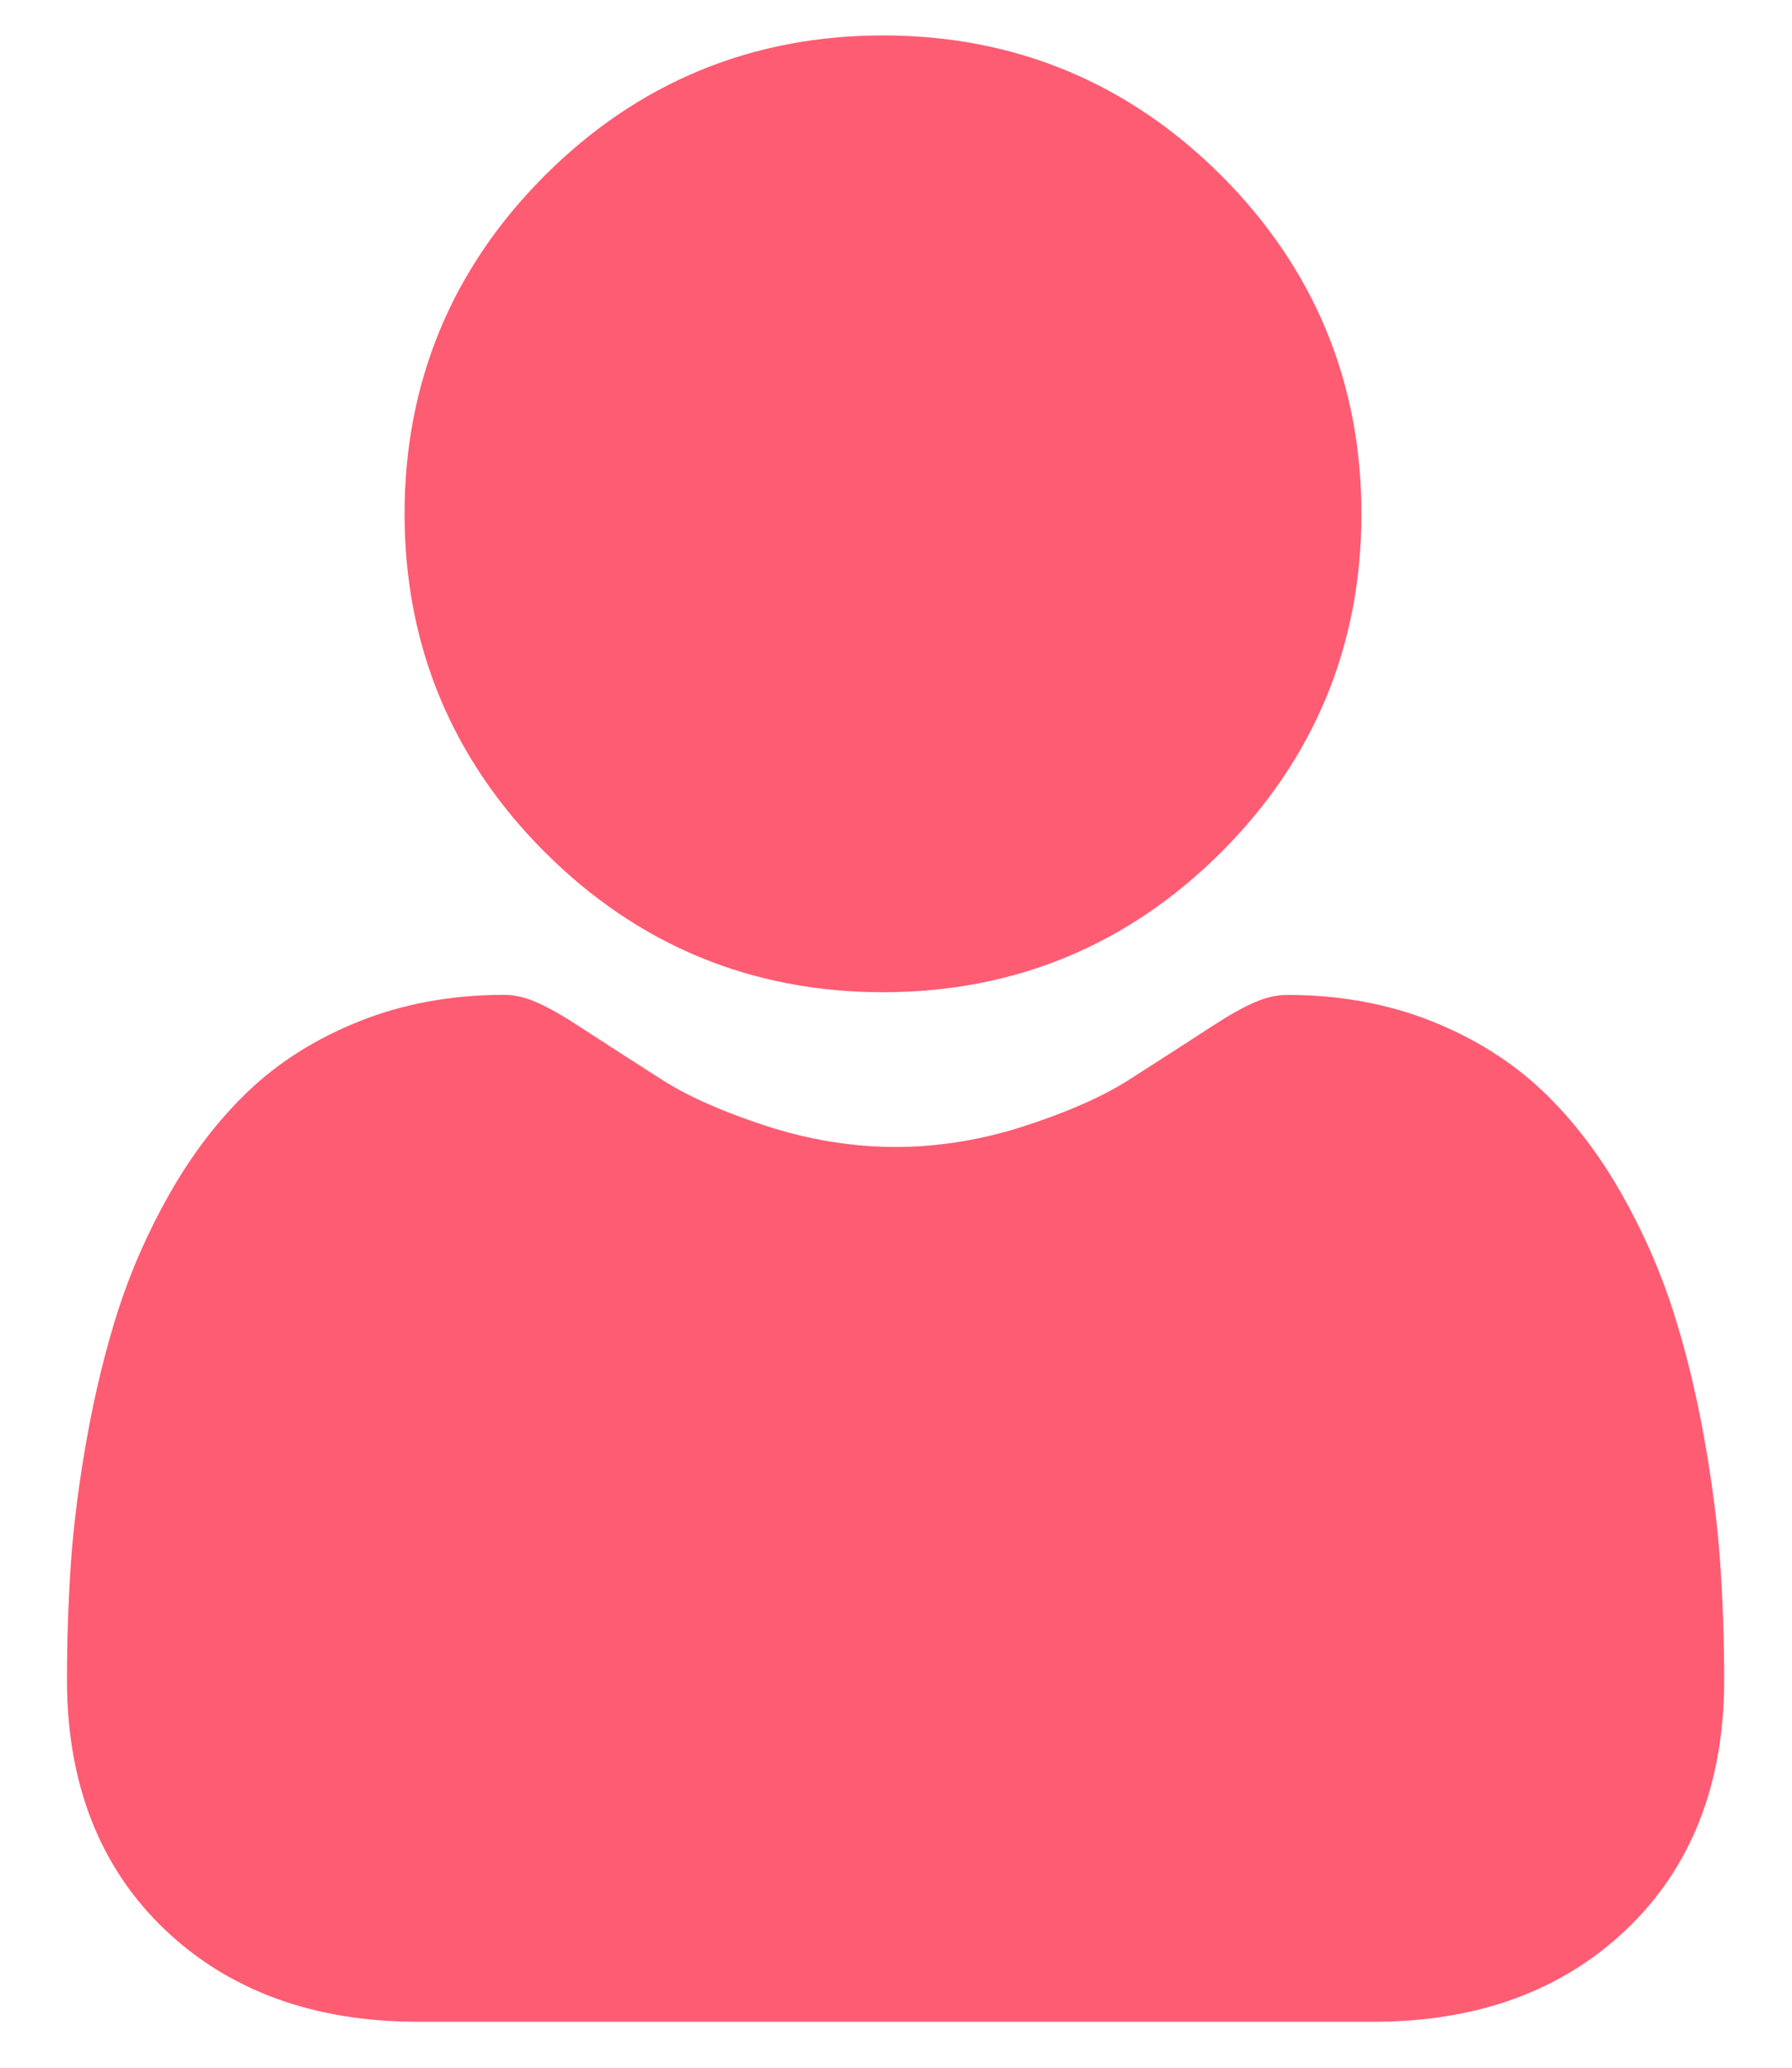 <svg width="26" height="30" viewBox="0 0 26 30" fill="none" xmlns="http://www.w3.org/2000/svg">
<path d="M12.812 14.396C14.719 14.396 16.37 13.712 17.72 12.363C19.069 11.013 19.753 9.362 19.753 7.455C19.753 5.548 19.069 3.897 17.72 2.547C16.37 1.198 14.719 0.514 12.812 0.514C10.905 0.514 9.253 1.198 7.904 2.547C6.555 3.896 5.87 5.548 5.87 7.455C5.87 9.362 6.555 11.013 7.904 12.363C9.254 13.712 10.905 14.396 12.812 14.396Z" fill="#FE5C73"/>
<path d="M24.958 22.674C24.919 22.113 24.84 21.5 24.724 20.853C24.607 20.202 24.456 19.585 24.276 19.022C24.09 18.44 23.837 17.866 23.524 17.315C23.199 16.743 22.817 16.245 22.389 15.836C21.941 15.407 21.392 15.063 20.758 14.811C20.126 14.561 19.426 14.435 18.677 14.435C18.383 14.435 18.098 14.556 17.549 14.913C17.21 15.134 16.815 15.389 16.373 15.671C15.996 15.911 15.485 16.137 14.853 16.341C14.236 16.54 13.611 16.641 12.993 16.641C12.376 16.641 11.75 16.54 11.133 16.341C10.502 16.137 9.991 15.912 9.613 15.671C9.176 15.392 8.78 15.137 8.437 14.913C7.888 14.555 7.604 14.434 7.309 14.434C6.56 14.434 5.86 14.561 5.228 14.812C4.595 15.062 4.046 15.407 3.598 15.836C3.17 16.246 2.788 16.743 2.463 17.315C2.15 17.866 1.897 18.44 1.71 19.023C1.53 19.586 1.38 20.202 1.263 20.853C1.147 21.499 1.068 22.112 1.029 22.675C0.991 23.226 0.972 23.799 0.972 24.377C0.972 25.881 1.45 27.099 2.393 27.997C3.324 28.884 4.557 29.333 6.055 29.333H19.932C21.431 29.333 22.663 28.884 23.594 27.997C24.538 27.1 25.016 25.882 25.016 24.377C25.016 23.796 24.996 23.223 24.958 22.674Z" fill="#FE5C73"/>
</svg>

